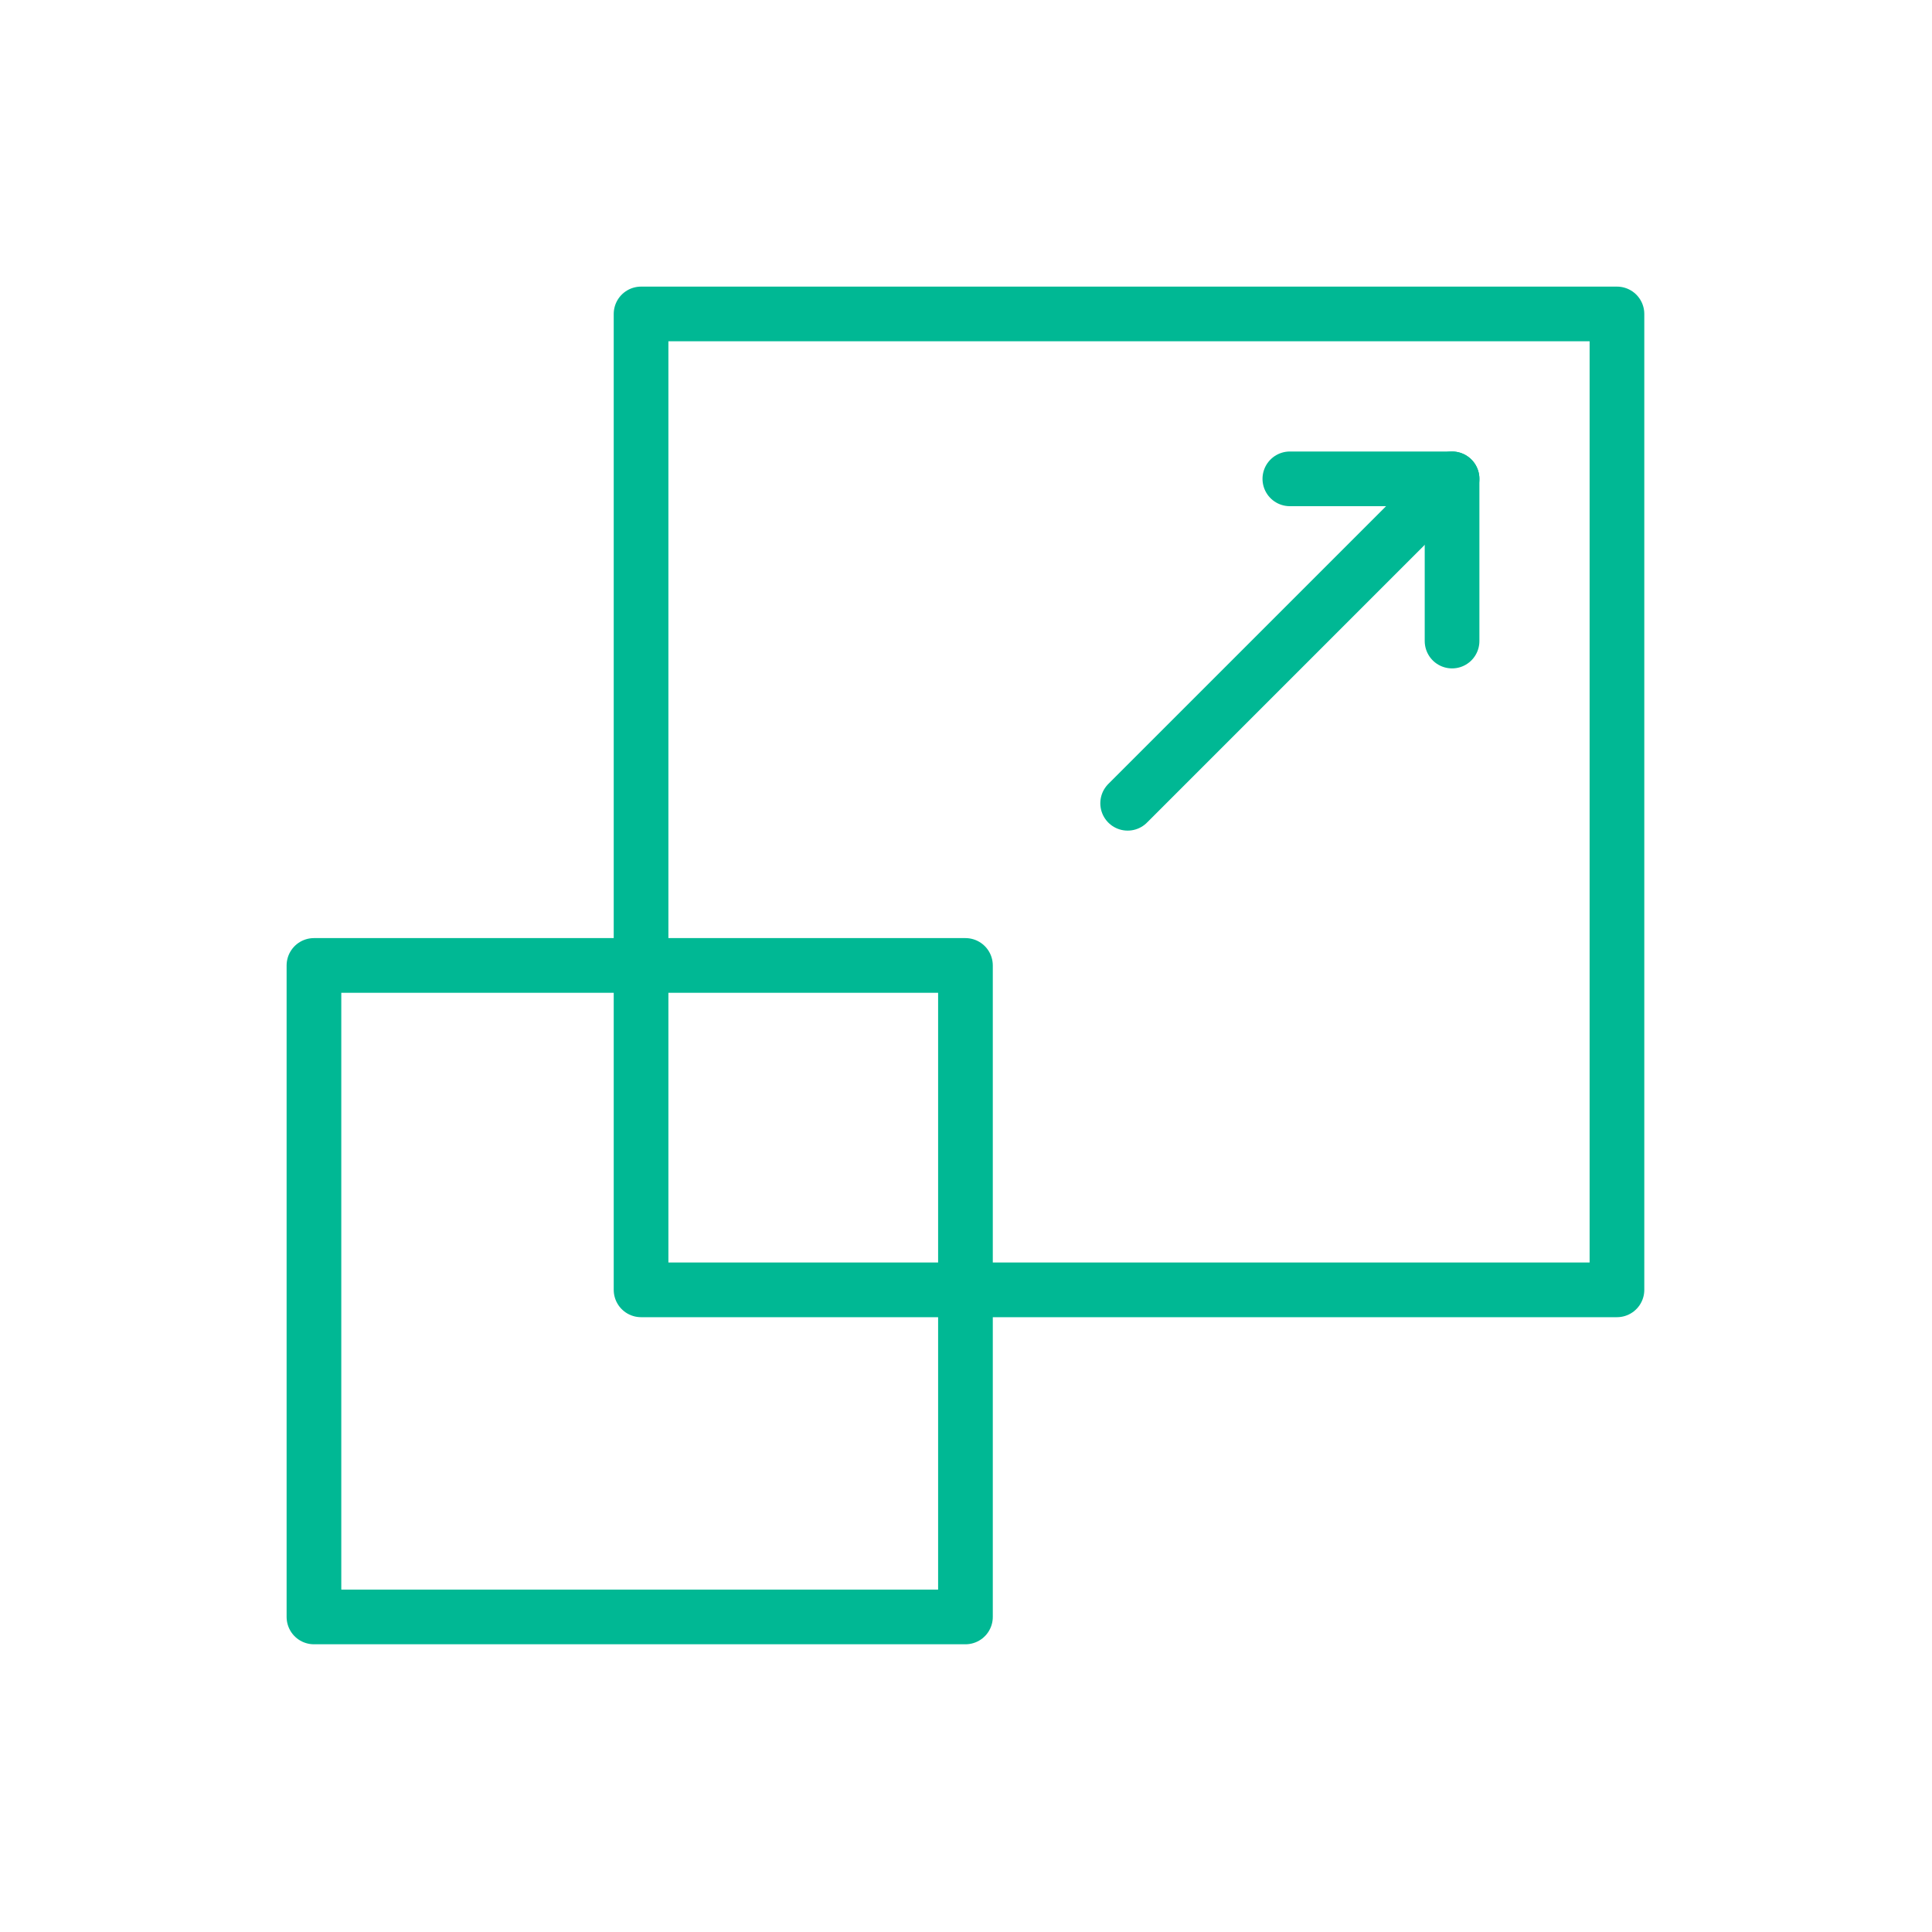 <svg xmlns="http://www.w3.org/2000/svg" xmlns:xlink="http://www.w3.org/1999/xlink" width="106" height="106" viewBox="0 0 106 106">
  <defs>
    <clipPath id="clip-path">
      <path id="path885" d="M0-682.665H75.939v75.939H0Z" transform="translate(0 682.665)"/>
    </clipPath>
  </defs>
  <g id="icon_built2scale" transform="translate(-447 -927)">
    <rect id="Rectangle_10591" data-name="Rectangle 10591" width="106" height="106" transform="translate(447 927)" fill="none"/>
    <g id="g879" transform="translate(462 1624.665)">
      <g id="g881" transform="translate(0 -682.665)">
        <g id="g883" clip-path="url(#clip-path)">
          <path id="path889" d="M234.876-609.122H181.333v-53.543h53.543Z" transform="translate(-161.161 664.89)" fill="none" stroke="#00b894" stroke-linecap="round" stroke-linejoin="round" stroke-width="3"/>
          <path id="path891" d="M55.745-305.588H20v-35.745H55.745Z" transform="translate(-17.775 379.302)" fill="none" stroke="#00b894" stroke-linecap="round" stroke-linejoin="round" stroke-width="3"/>
        </g>
      </g>
      <g id="g893" transform="translate(55.768 -671.393)">
        <path id="path895" d="M0,0H8.9V8.9" fill="none" stroke="#00b894" stroke-linecap="round" stroke-linejoin="round" stroke-width="3"/>
      </g>
      <g id="g897" transform="translate(46.869 -671.393)">
        <path id="path899" d="M0-142.2,17.8-160" transform="translate(0 160)" fill="none" stroke="#00b894" stroke-linecap="round" stroke-linejoin="round" stroke-width="3"/>
      </g>
    </g>
  </g>
</svg>
